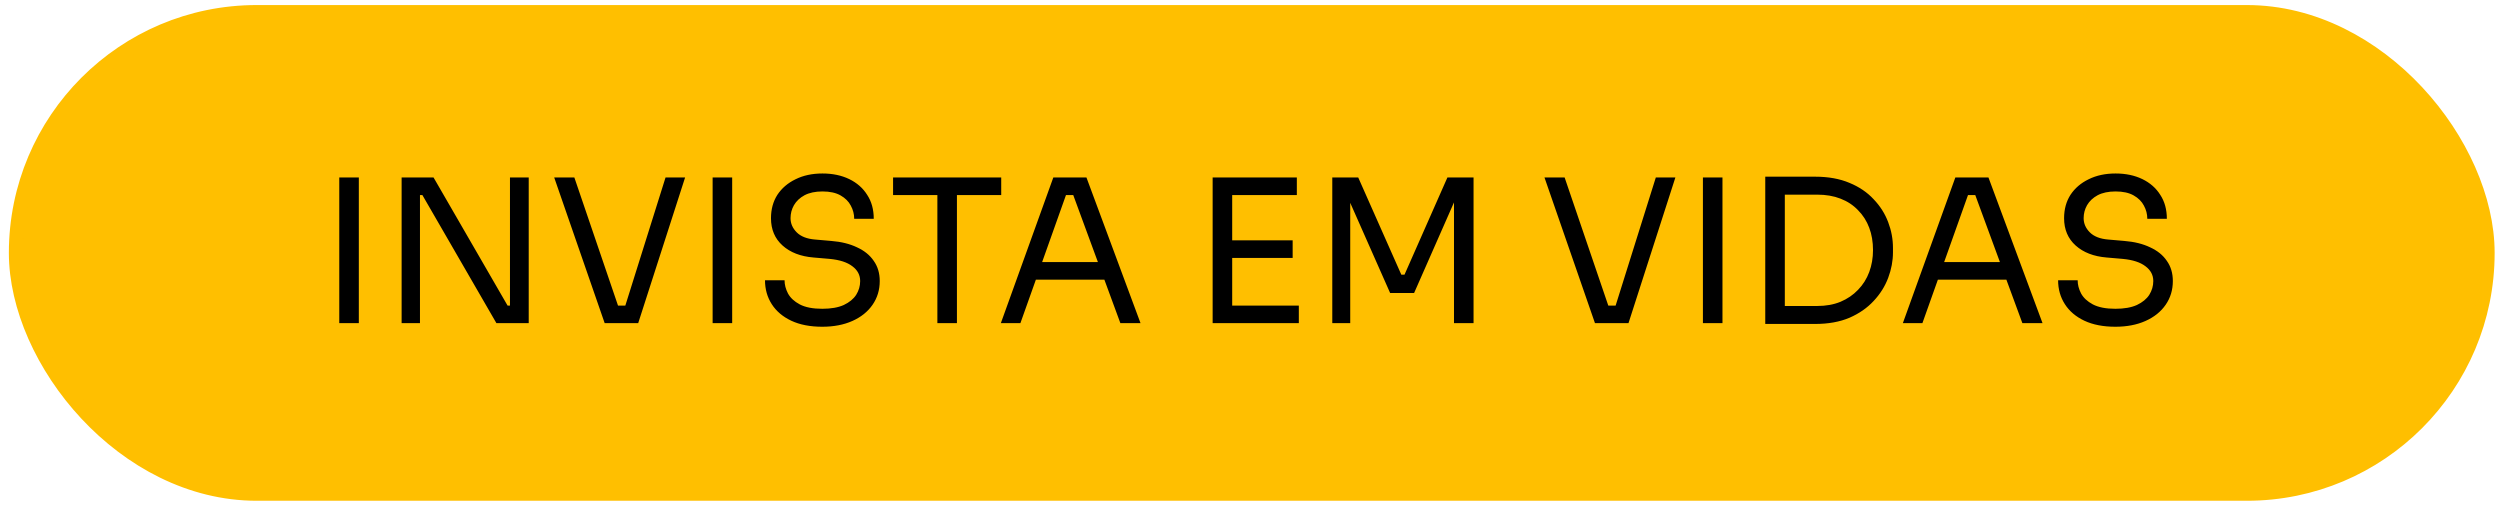 <svg xmlns="http://www.w3.org/2000/svg" width="162" height="33" viewBox="0 0 162 33" fill="none"><rect x="1.018" y="0.771" width="160.191" height="31.235" rx="15.617" fill="#FFBF00" stroke="#FFBF00" stroke-width="0.887"></rect><path d="M21.985 20.94V11.501H23.252V20.94H21.985ZM26.025 20.94V11.501H28.094L32.891 19.802H33.304L33.046 20.035V11.501H34.261V20.94H32.167L27.37 12.639H26.956L27.214 12.406V20.94H26.025ZM39.183 20.94L35.912 11.501H37.218L40.153 20.112L39.532 19.802H41.084L40.424 20.112L43.127 11.501H44.394L41.355 20.94H39.183ZM46.178 20.94V11.501H47.445V20.94H46.178ZM53.283 21.173C52.498 21.173 51.83 21.043 51.279 20.785C50.727 20.526 50.304 20.168 50.011 19.712C49.718 19.255 49.572 18.738 49.572 18.16H50.839C50.839 18.444 50.912 18.729 51.059 19.013C51.214 19.298 51.468 19.535 51.822 19.724C52.184 19.914 52.671 20.009 53.283 20.009C53.852 20.009 54.317 19.927 54.679 19.763C55.041 19.591 55.308 19.371 55.481 19.104C55.653 18.828 55.739 18.531 55.739 18.212C55.739 17.824 55.571 17.505 55.235 17.255C54.899 16.996 54.408 16.837 53.761 16.776L52.714 16.686C51.878 16.617 51.21 16.358 50.71 15.91C50.21 15.462 49.96 14.871 49.96 14.139C49.96 13.561 50.098 13.057 50.373 12.626C50.658 12.195 51.05 11.859 51.55 11.617C52.05 11.367 52.632 11.242 53.296 11.242C53.951 11.242 54.528 11.363 55.028 11.604C55.528 11.846 55.916 12.186 56.192 12.626C56.477 13.057 56.619 13.574 56.619 14.178H55.352C55.352 13.876 55.278 13.591 55.132 13.324C54.994 13.057 54.774 12.837 54.472 12.665C54.171 12.492 53.778 12.406 53.296 12.406C52.83 12.406 52.442 12.488 52.132 12.652C51.83 12.816 51.602 13.031 51.447 13.298C51.3 13.557 51.227 13.837 51.227 14.139C51.227 14.483 51.361 14.79 51.628 15.057C51.895 15.324 52.291 15.479 52.817 15.522L53.865 15.613C54.511 15.665 55.067 15.802 55.533 16.026C56.007 16.242 56.369 16.535 56.619 16.906C56.877 17.268 57.007 17.703 57.007 18.212C57.007 18.789 56.851 19.302 56.541 19.75C56.231 20.199 55.795 20.548 55.235 20.798C54.675 21.048 54.024 21.173 53.283 21.173ZM60.742 20.94V12.38H62.009V20.94H60.742ZM57.871 12.639V11.501H64.879V12.639H57.871ZM64.855 20.94L68.255 11.501H70.402L73.906 20.94H72.6L69.432 12.329L70.053 12.639H68.527L69.186 12.329L66.122 20.94H64.855ZM66.885 18.121L67.311 16.983H71.384L71.811 18.121H66.885ZM78.579 20.94V11.501H79.846V20.94H78.579ZM79.587 20.94V19.802H84.164V20.94H79.587ZM79.587 16.712V15.574H83.764V16.712H79.587ZM79.587 12.639V11.501H84.035V12.639H79.587ZM86.332 20.94V11.501H88.013L90.805 17.798H91.012L93.792 11.501H95.486V20.94H94.219V12.884L94.309 12.91L91.633 18.988H90.081L87.392 12.91L87.495 12.884V20.94H86.332ZM103.354 20.94L100.082 11.501H101.388L104.323 20.112L103.703 19.802H105.254L104.595 20.112L107.297 11.501H108.564L105.526 20.94H103.354ZM110.349 20.94V11.501H111.616V20.94H110.349ZM115.398 20.992V19.828H117.751C118.32 19.828 118.824 19.737 119.264 19.556C119.712 19.367 120.091 19.108 120.401 18.781C120.72 18.453 120.962 18.07 121.126 17.63C121.289 17.19 121.371 16.716 121.371 16.207C121.371 15.673 121.289 15.19 121.126 14.759C120.962 14.32 120.72 13.94 120.401 13.621C120.091 13.294 119.712 13.044 119.264 12.872C118.824 12.699 118.32 12.613 117.751 12.613H115.398V11.449H117.621C118.475 11.449 119.216 11.583 119.845 11.85C120.475 12.109 120.996 12.462 121.41 12.91C121.832 13.35 122.147 13.846 122.354 14.397C122.561 14.94 122.664 15.496 122.664 16.065V16.35C122.664 16.901 122.561 17.453 122.354 18.005C122.147 18.556 121.832 19.056 121.41 19.505C120.996 19.953 120.475 20.315 119.845 20.591C119.216 20.858 118.475 20.992 117.621 20.992H115.398ZM114.389 20.992V11.449H115.656V20.992H114.389ZM123.305 20.94L126.706 11.501H128.852L132.356 20.94H131.05L127.883 12.329L128.503 12.639H126.977L127.637 12.329L124.572 20.94H123.305ZM125.335 18.121L125.762 16.983H129.835L130.262 18.121H125.335ZM137.076 21.173C136.291 21.173 135.623 21.043 135.072 20.785C134.52 20.526 134.098 20.168 133.805 19.712C133.511 19.255 133.365 18.738 133.365 18.16H134.632C134.632 18.444 134.705 18.729 134.852 19.013C135.007 19.298 135.261 19.535 135.615 19.724C135.977 19.914 136.464 20.009 137.076 20.009C137.645 20.009 138.11 19.927 138.472 19.763C138.834 19.591 139.102 19.371 139.274 19.104C139.446 18.828 139.533 18.531 139.533 18.212C139.533 17.824 139.364 17.505 139.028 17.255C138.692 16.996 138.201 16.837 137.554 16.776L136.507 16.686C135.671 16.617 135.003 16.358 134.503 15.91C134.003 15.462 133.753 14.871 133.753 14.139C133.753 13.561 133.891 13.057 134.167 12.626C134.451 12.195 134.843 11.859 135.343 11.617C135.843 11.367 136.425 11.242 137.089 11.242C137.744 11.242 138.321 11.363 138.821 11.604C139.321 11.846 139.709 12.186 139.985 12.626C140.27 13.057 140.412 13.574 140.412 14.178H139.145C139.145 13.876 139.071 13.591 138.925 13.324C138.787 13.057 138.567 12.837 138.265 12.665C137.964 12.492 137.571 12.406 137.089 12.406C136.623 12.406 136.235 12.488 135.925 12.652C135.623 12.816 135.395 13.031 135.24 13.298C135.093 13.557 135.02 13.837 135.02 14.139C135.02 14.483 135.154 14.79 135.421 15.057C135.688 15.324 136.085 15.479 136.61 15.522L137.658 15.613C138.304 15.665 138.86 15.802 139.326 16.026C139.8 16.242 140.162 16.535 140.412 16.906C140.67 17.268 140.8 17.703 140.8 18.212C140.8 18.789 140.645 19.302 140.334 19.75C140.024 20.199 139.589 20.548 139.028 20.798C138.468 21.048 137.817 21.173 137.076 21.173Z" fill="black"></path></svg>
